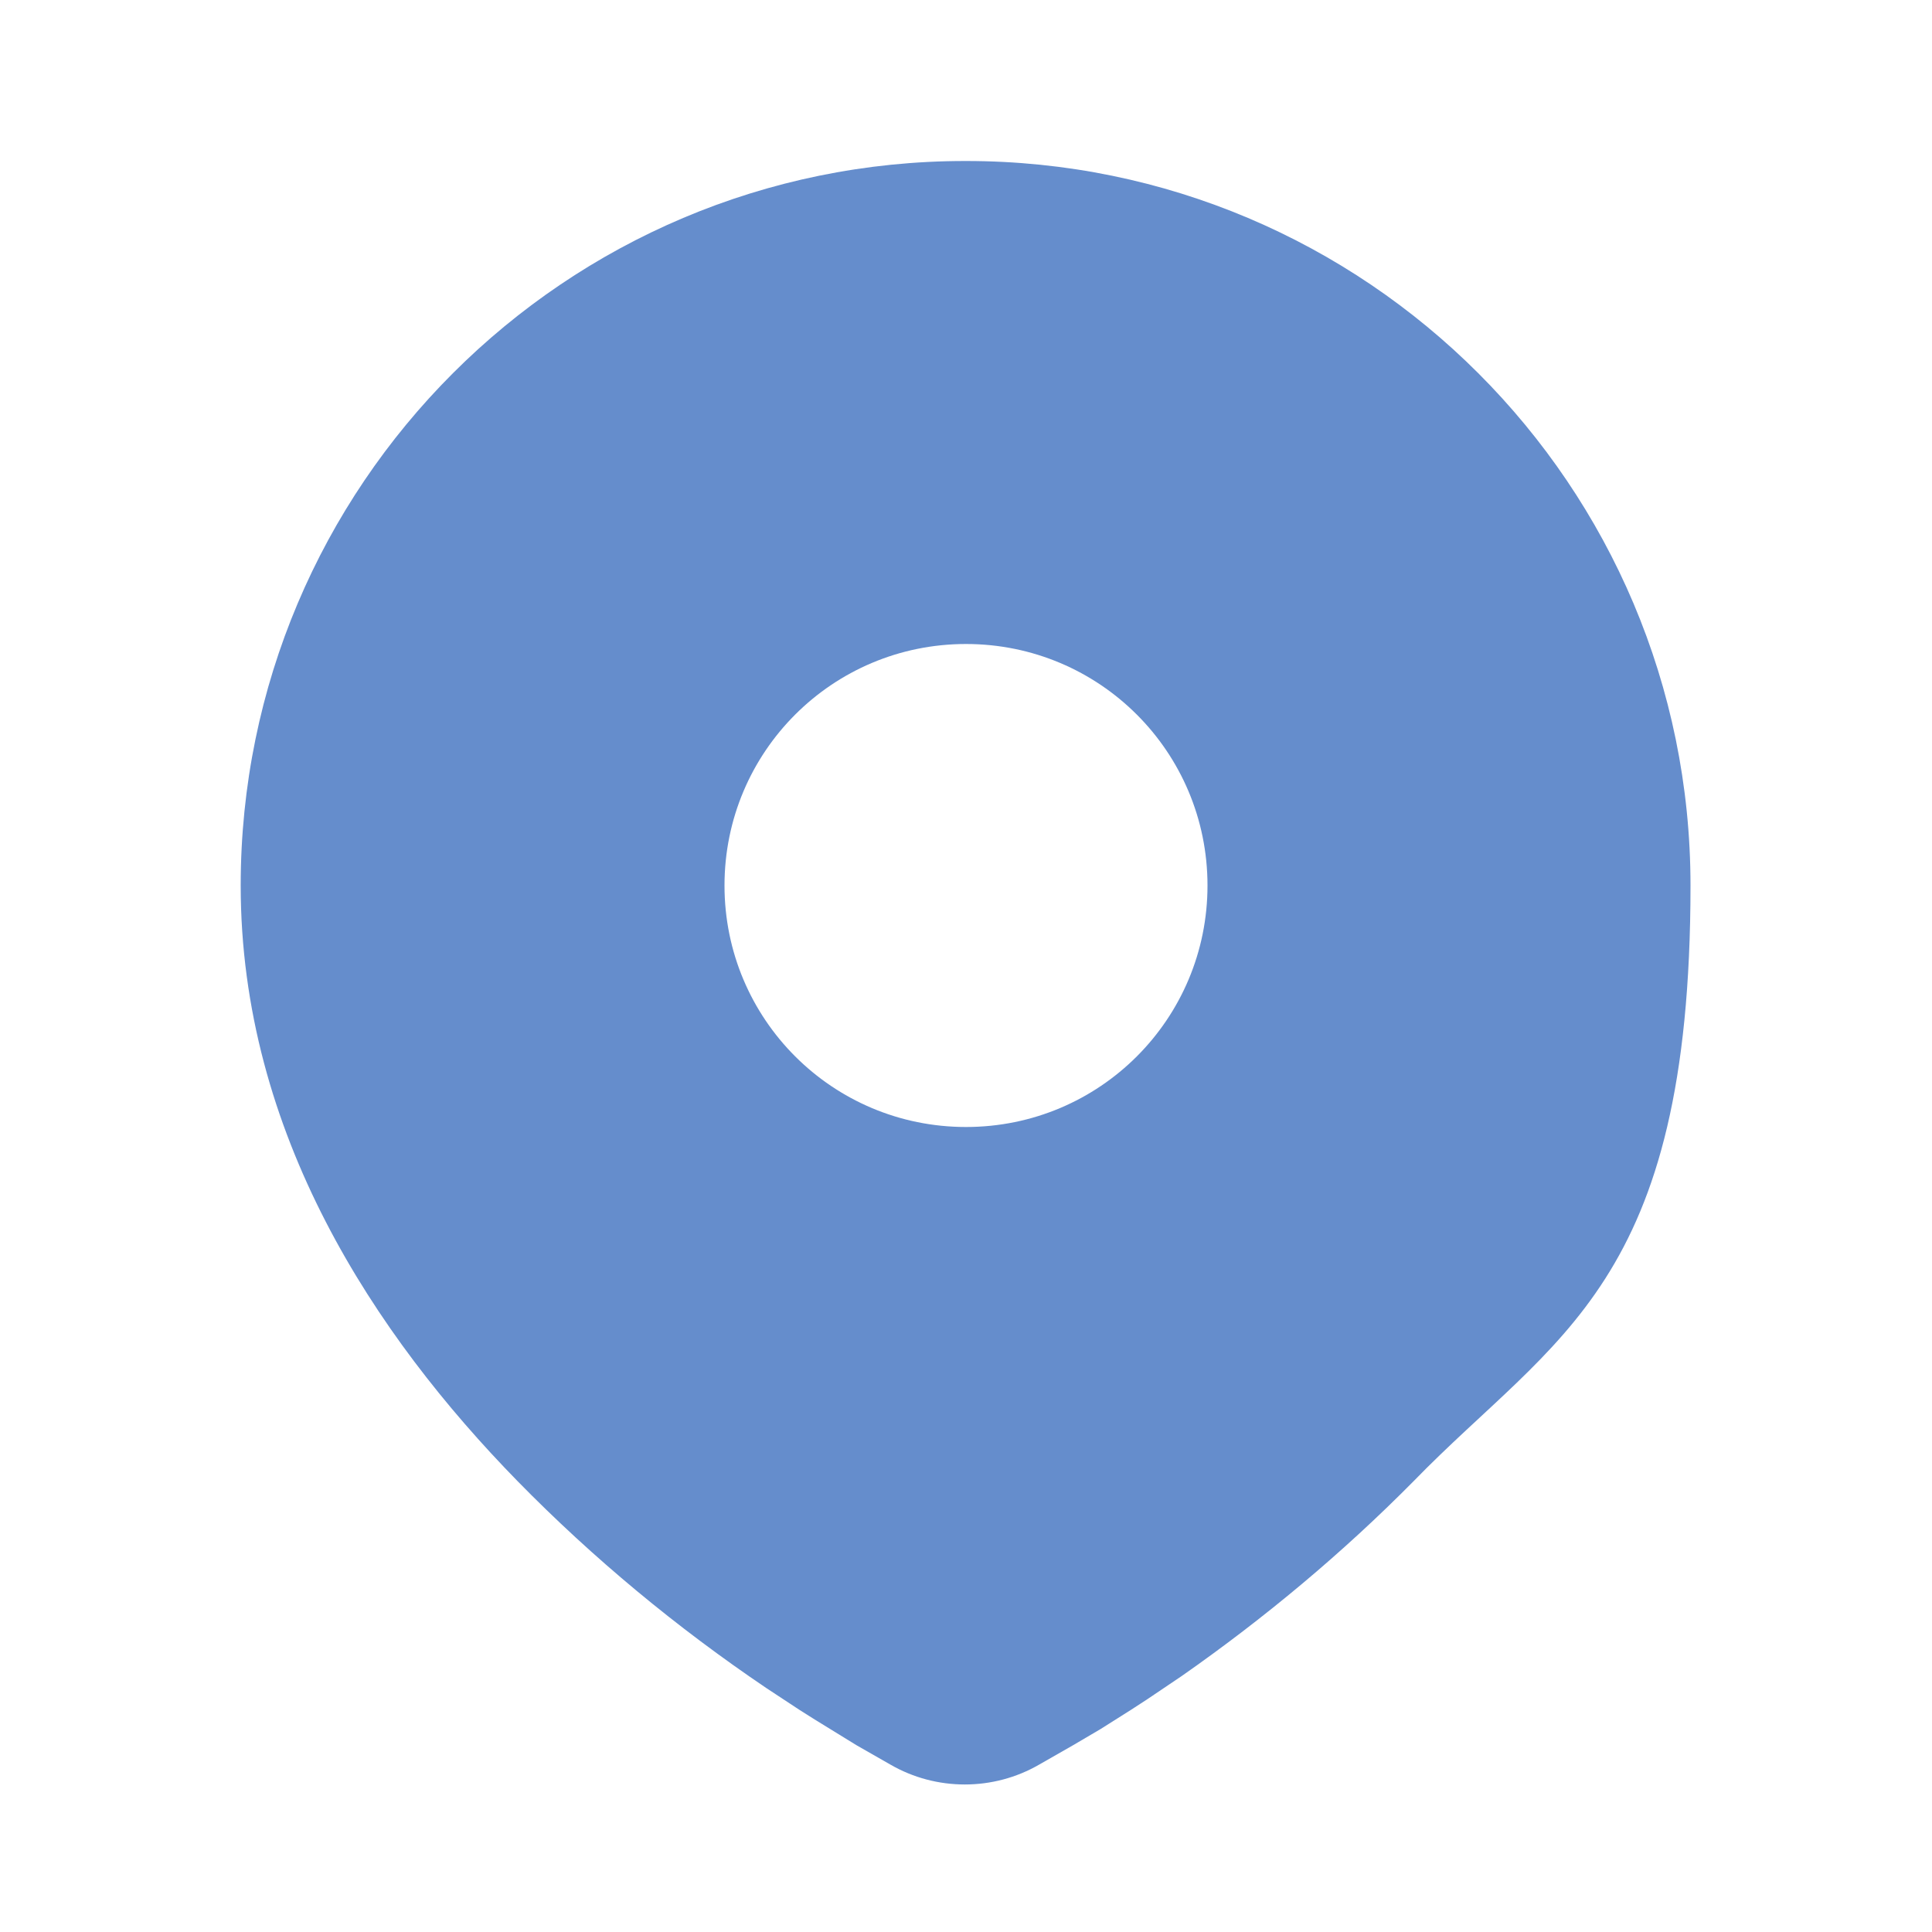 <?xml version="1.0" encoding="UTF-8"?>
<svg xmlns="http://www.w3.org/2000/svg" width="240" height="240" version="1.1" viewBox="0 0 240 240">
  <defs>
    <style>
      .cls-1 {
        fill: none;
      }

      .cls-2 {
        fill: #658dcc;
      }
    </style>
  </defs>
  <!-- Generator: Adobe Illustrator 28.6.0, SVG Export Plug-In . SVG Version: 1.2.0 Build 709)  -->
  <g>
    <g id="_レイヤー_1" data-name="レイヤー_1">
      <g>
        <path class="cls-1" d="M240,0v240H0V0h240ZM125.9,232.6h-.1s-.7.4-.7.4h-.2s-.1,0-.1,0l-.7-.3c-.1,0-.2,0-.2,0h0c0,.1-.2,4.4-.2,4.4v.2c0,0,.2.1.2.1l1,.7h.2s.1,0,.1,0l1-.7v-.2c.1,0,.2-.2.2-.2l-.2-4.3c0-.1,0-.2-.2-.2M128.6,231.4h-.1s-1.9,1-1.9,1h-.1c0,.1,0,.2,0,.2l.2,4.3h0c0,.1,0,.2,0,.2l2,.9c.1,0,.2,0,.3,0h0c0-.1-.3-6.3-.3-6.3,0-.1-.1-.2-.2-.2M121.4,231.5c0,0-.2,0-.3,0h0c0,.1-.3,6.3-.3,6.3,0,.1,0,.2.2.2h.2s2-1,2-1h.1c0,0,0-.2,0-.2l.2-4.3h0c0-.1-.1-.2-.1-.2l-1.8-.9Z"/>
        <path class="cls-2" d="M120,20c49.7,0,90,40.3,90,90s-16.8,55.9-34.4,74c-8.8,8.9-18.5,17-28.8,24.2l-4.3,2.9-2,1.3-3.8,2.4-3.4,2-4.2,2.4c-5.7,3.3-12.8,3.3-18.5,0l-4.2-2.4-5.2-3.2-1.9-1.2-4.1-2.7c-11.1-7.5-21.5-16.1-30.9-25.7-17.7-18.1-34.4-43.2-34.4-74,0-49.7,40.3-90,90-90M120,80c-16.6,0-30,13.4-30,30s13.4,30,30,30,30-13.4,30-30-13.4-30-30-30"/>
      </g>
    </g>
  </g>
</svg>